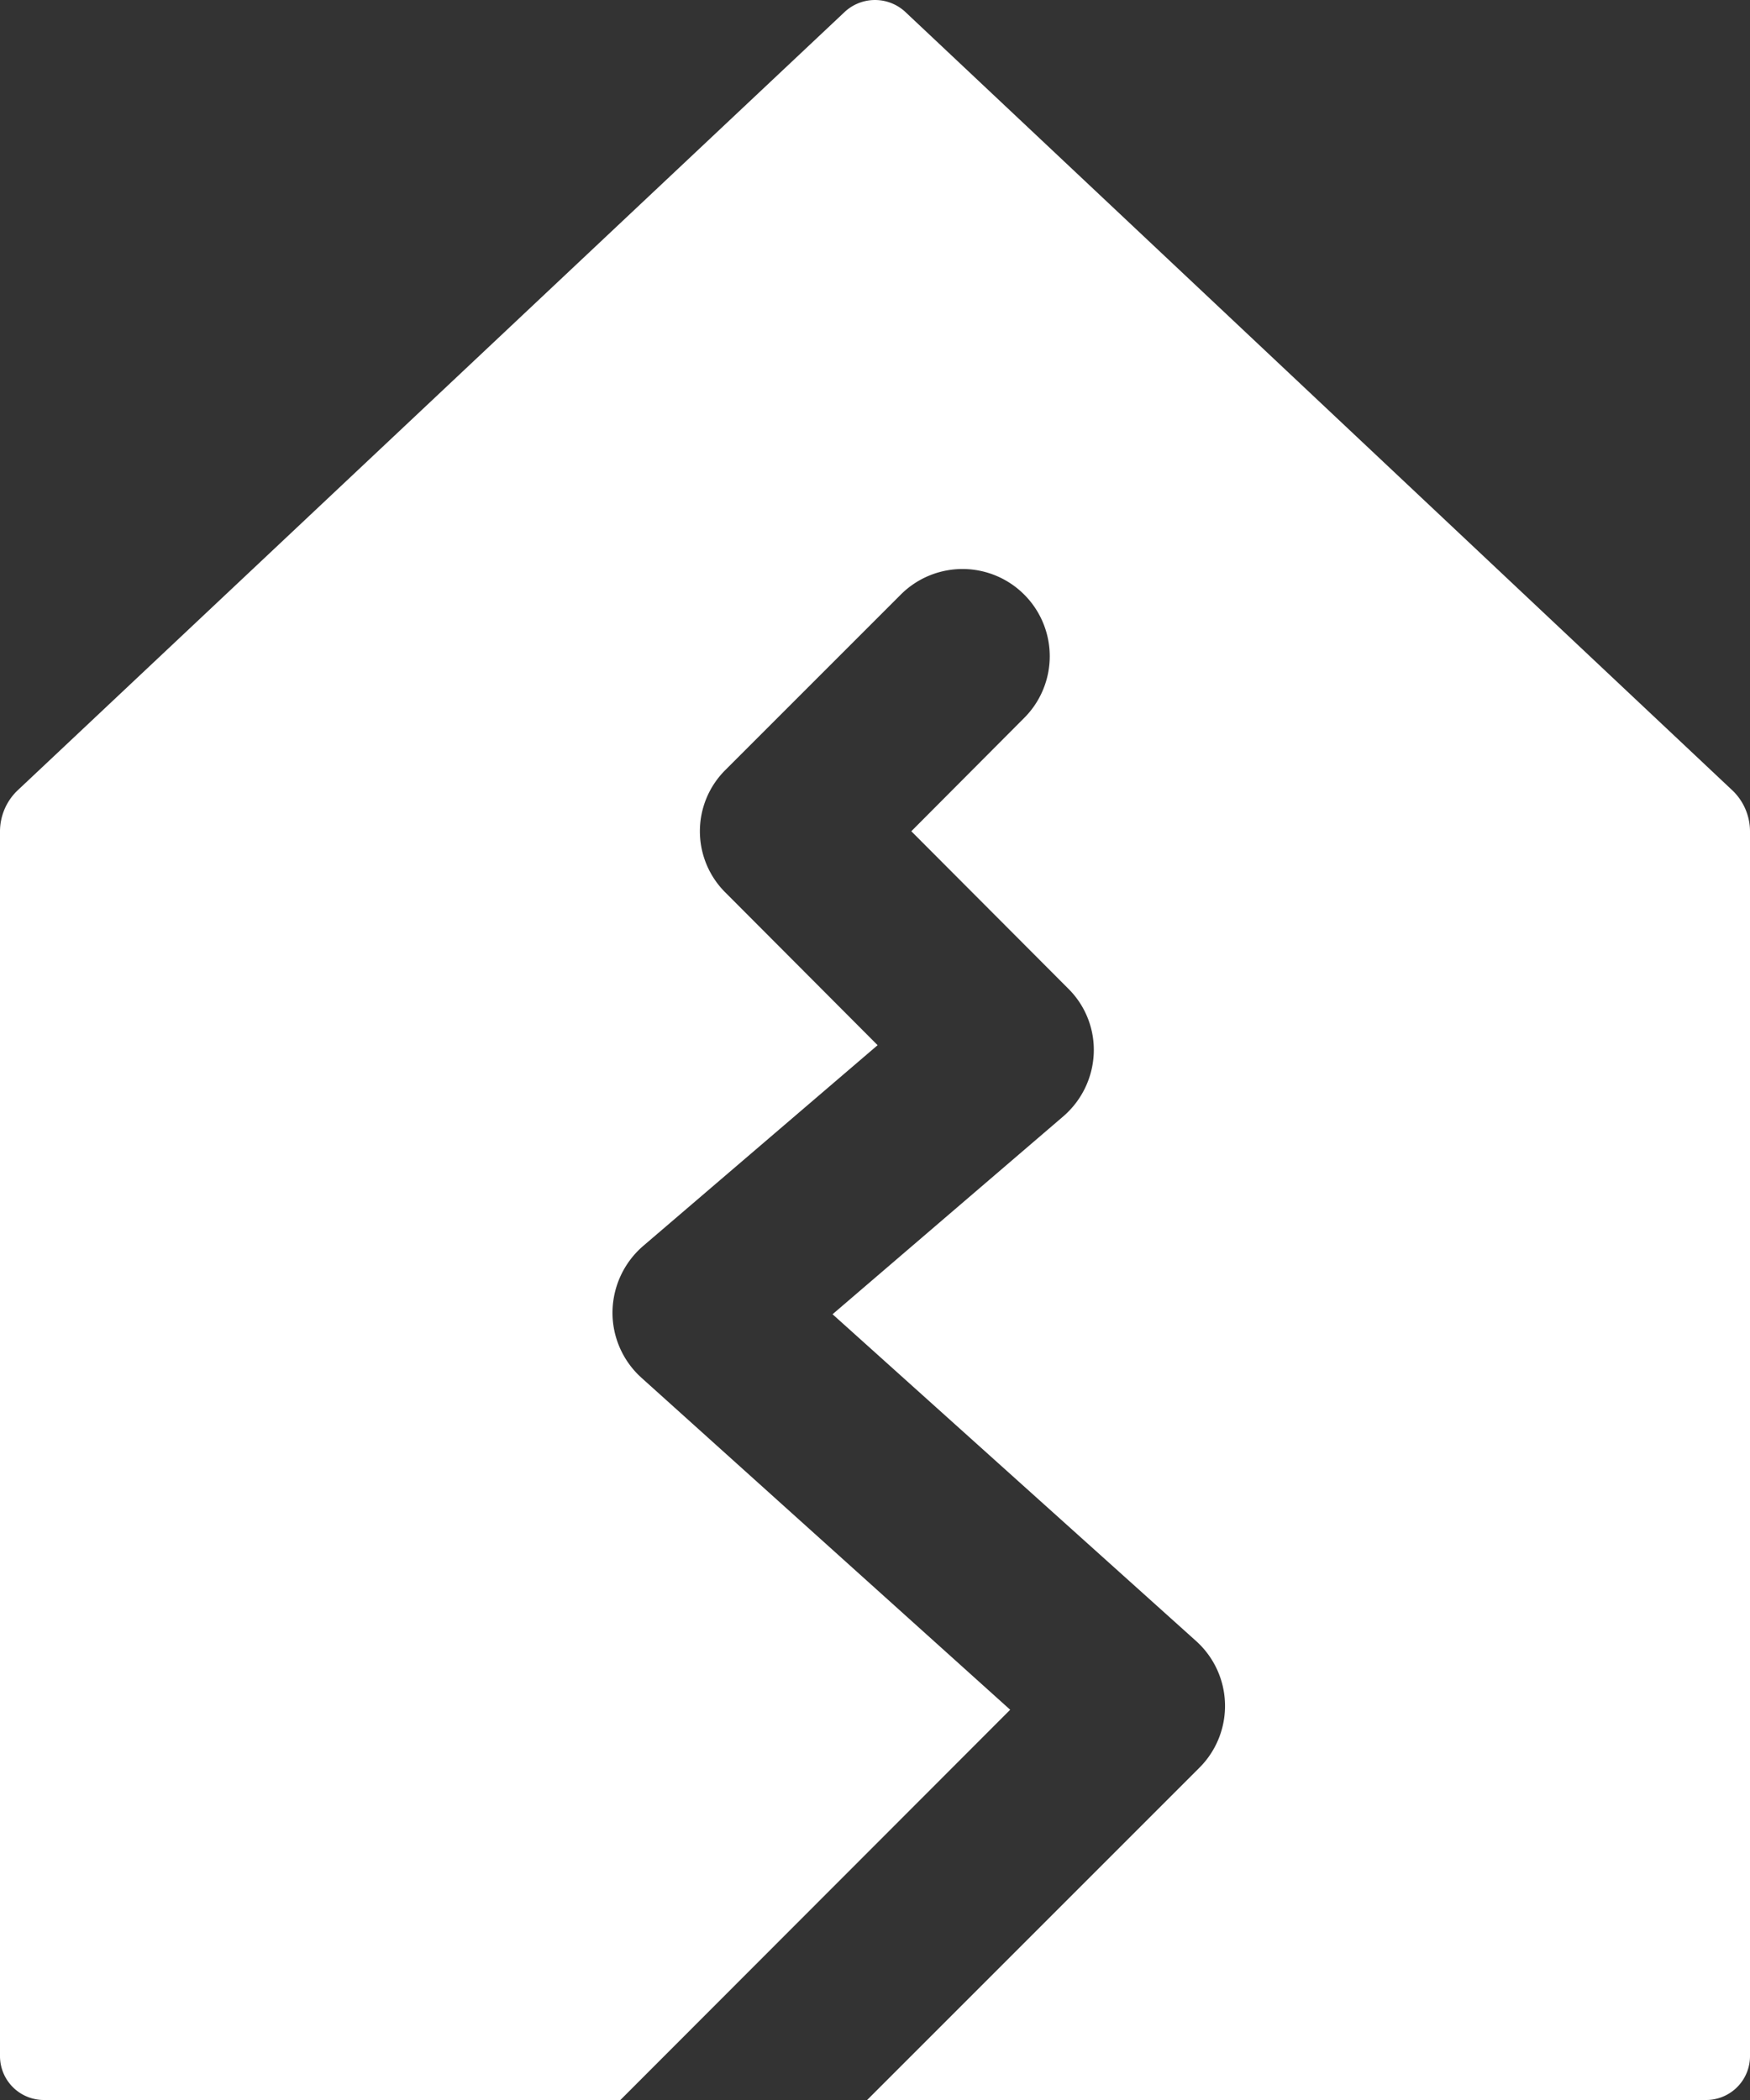 <?xml version="1.0" encoding="UTF-8"?>
<svg xmlns="http://www.w3.org/2000/svg" viewBox="0 0 40 48"><rect x="0" y="0" width="40" height="48" fill="#333333" stroke="none"/><path fill="#009edb" d="M39.57 18.04 20.69.27a1.017 1.017 0 0 0-1.38 0L.43 18.04a1.3 1.3 0 0 0-.43.98V47a1.003 1.003 0 0 0 1 1h13.18l8.91-8.92-8.43-7.59a2 2 0 0 1-.66-1.51 2.02 2.02 0 0 1 .7-1.5l5.36-4.59-3.47-3.48a1.974 1.974 0 0 1 0-2.82l4-4a1.994 1.994 0 0 1 2.82 2.82L20.83 19l3.58 3.59a1.97 1.97 0 0 1 .59 1.49 2.01 2.01 0 0 1-.7 1.44l-5.27 4.52 8.31 7.47a1.995 1.995 0 0 1 .07 2.9L19.82 48H39a1.003 1.003 0 0 0 1-1V19.02a1.3 1.3 0 0 0-.43-.98" data-name="Layer 2" style="fill: #ffffff;"/></svg>

